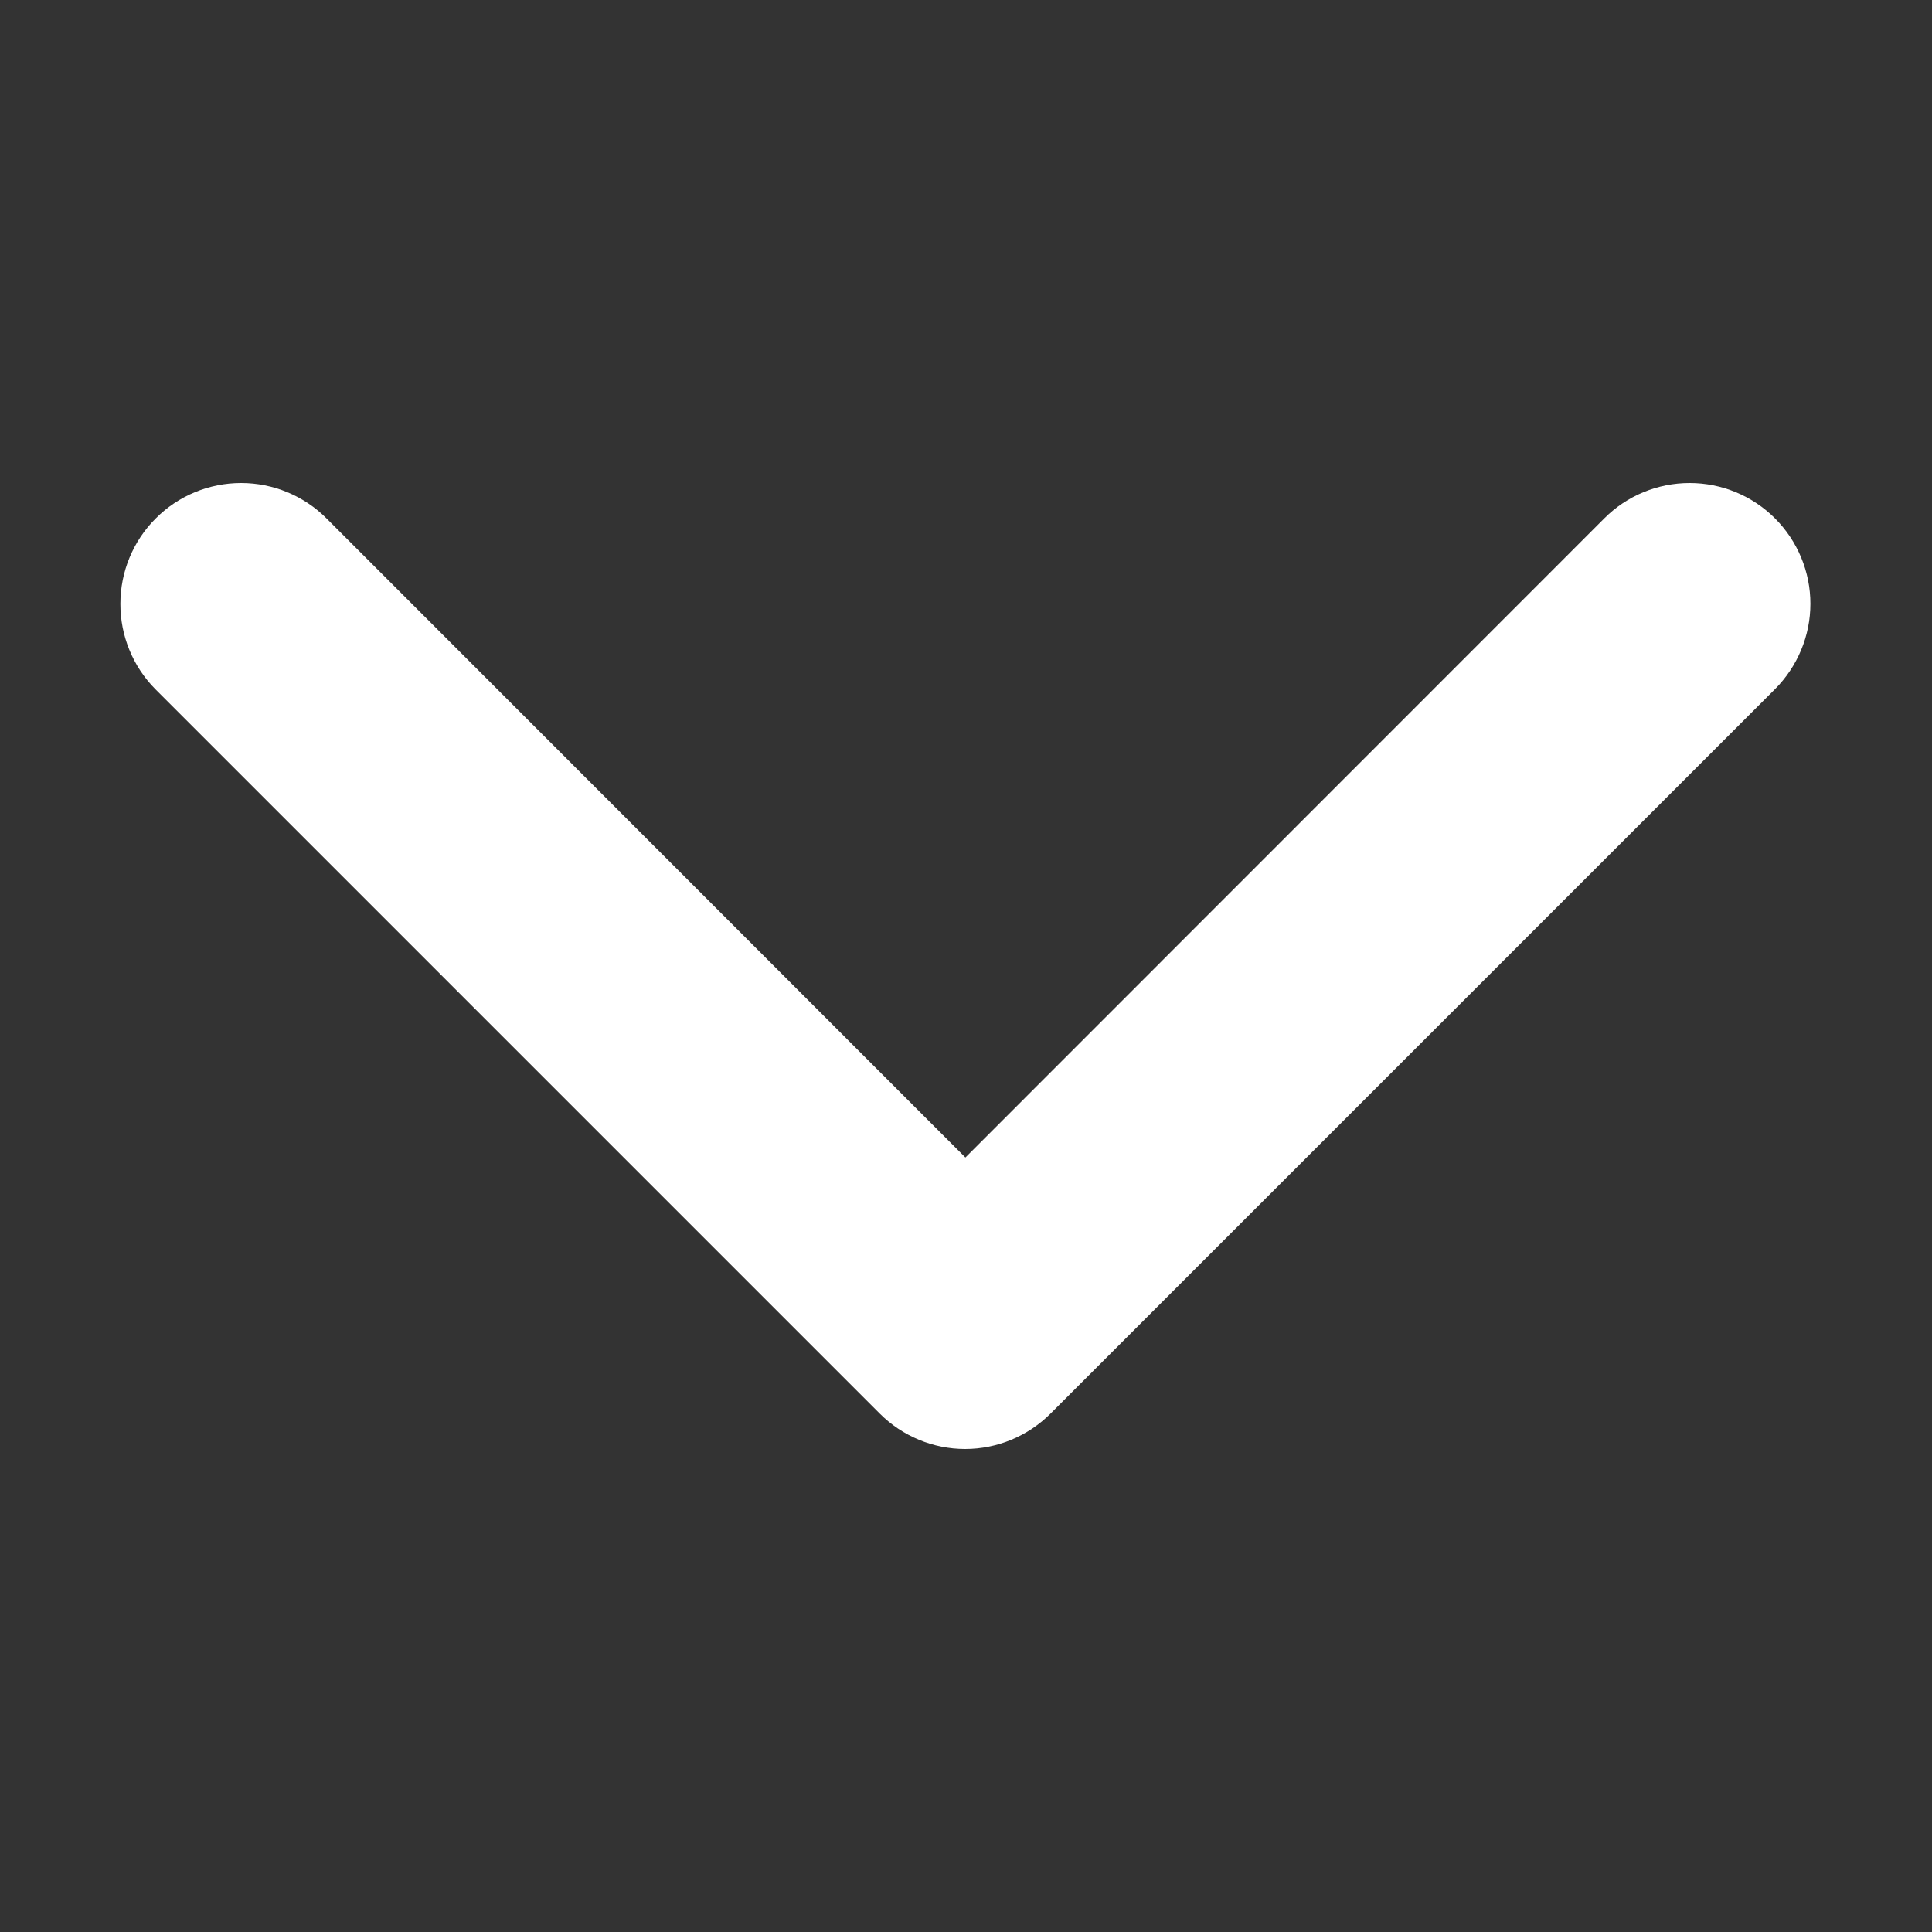 <svg width="16" height="16" viewBox="0 0 16 16" fill="none" xmlns="http://www.w3.org/2000/svg">
<rect x="0" y="0" width="16" height="16" fill="#333333" stroke="none"/>
<path d="M0.997 5C0.997 4.735 1.102 4.48 1.29 4.293C1.477 4.105 1.732 4 1.997 4C2.262 4 2.516 4.105 2.704 4.293L7.995 9.586L13.286 4.293C13.473 4.105 13.728 4 13.993 4C14.258 4 14.512 4.105 14.7 4.293C14.887 4.48 14.993 4.735 14.993 5C14.993 5.265 14.887 5.519 14.7 5.707L8.7 11.707C8.512 11.894 8.258 12 7.993 12C7.728 12 7.473 11.894 7.286 11.707L1.286 5.707C1.1 5.519 0.996 5.264 0.997 5Z" fill="white"/>
</svg>
